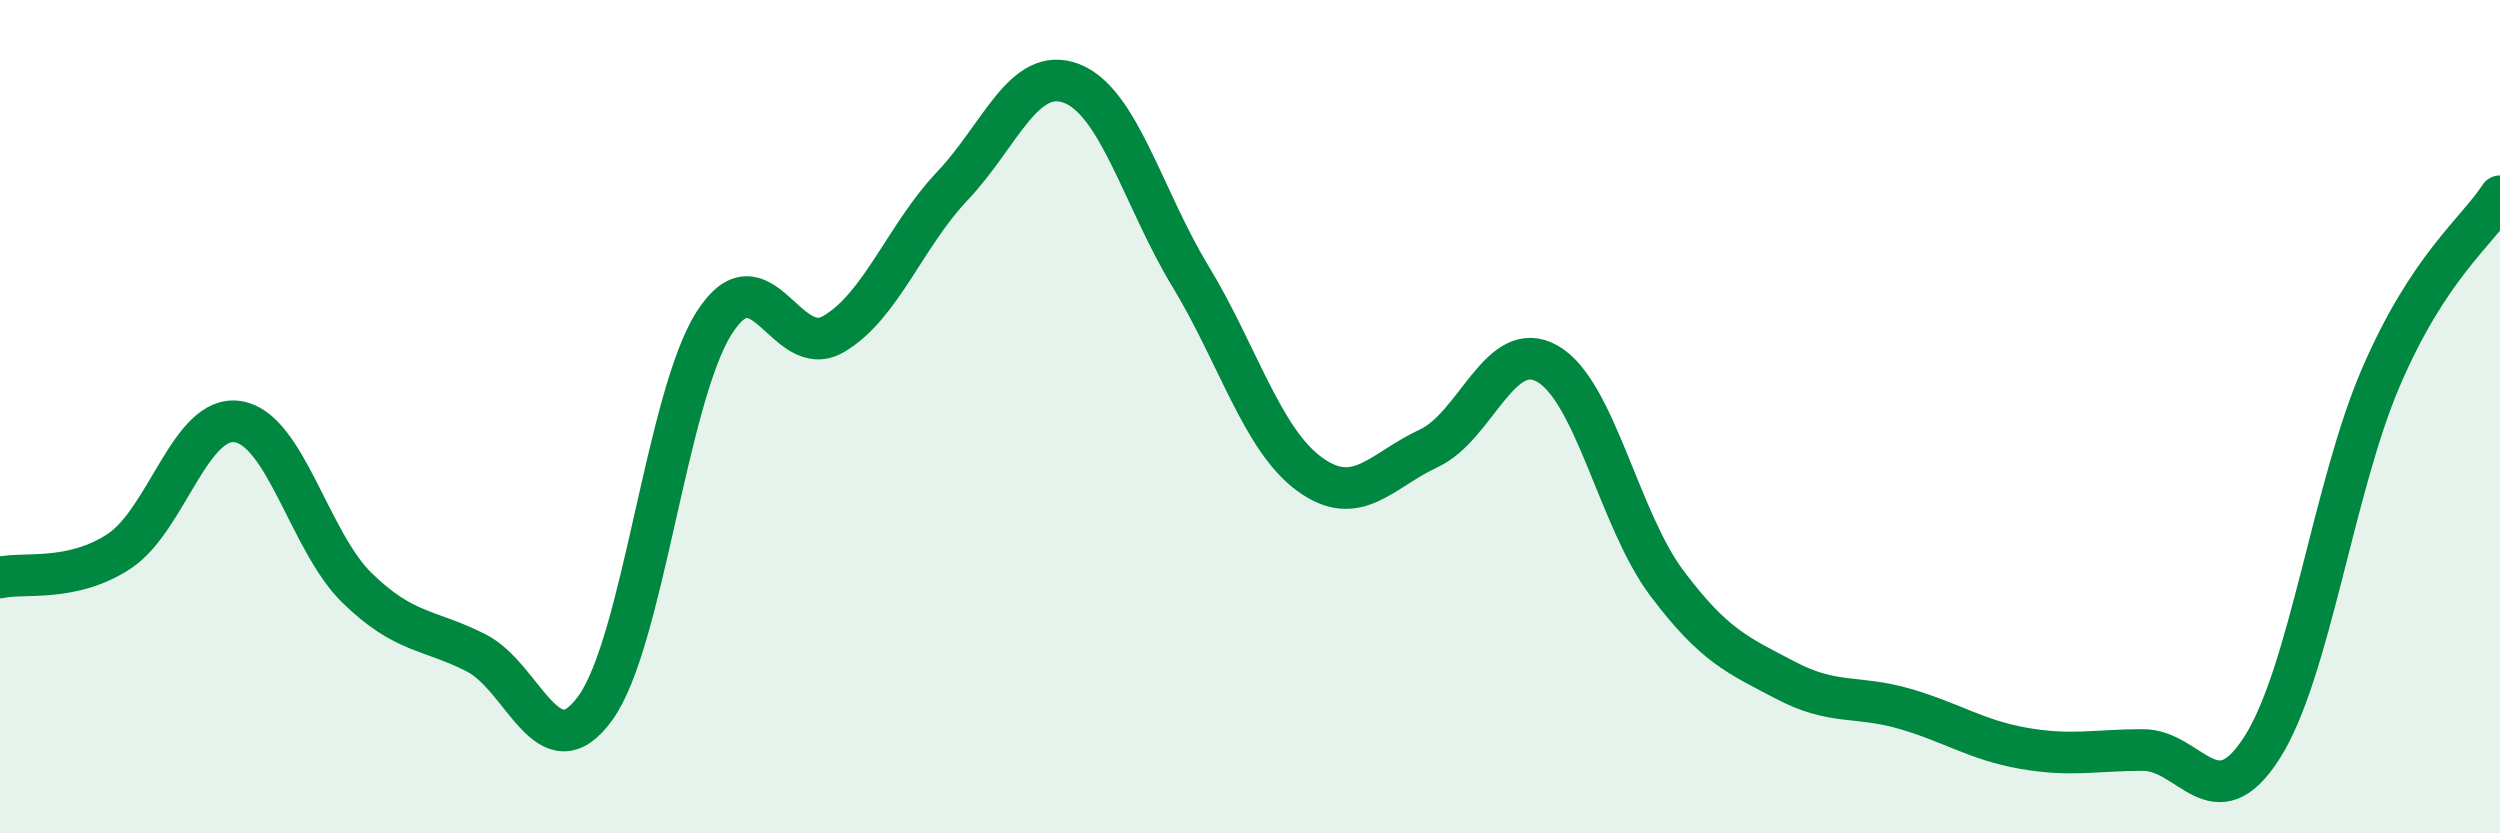
    <svg width="60" height="20" viewBox="0 0 60 20" xmlns="http://www.w3.org/2000/svg">
      <path
        d="M 0,13.86 C 0.57,13.73 1.72,13.98 2.86,13.23 C 4,12.48 4.57,9.94 5.71,10.12 C 6.85,10.3 7.43,13 8.57,14.11 C 9.71,15.22 10.29,15.09 11.43,15.67 C 12.57,16.25 13.15,18.57 14.29,16.99 C 15.43,15.41 16,9.54 17.14,7.75 C 18.28,5.96 18.86,8.68 20,8.02 C 21.14,7.36 21.72,5.66 22.86,4.46 C 24,3.26 24.57,1.57 25.71,2 C 26.85,2.43 27.43,4.75 28.57,6.63 C 29.71,8.51 30.29,10.55 31.43,11.38 C 32.57,12.21 33.15,11.29 34.29,10.76 C 35.43,10.23 36,8.08 37.14,8.73 C 38.28,9.38 38.86,12.47 40,13.99 C 41.14,15.51 41.72,15.73 42.86,16.33 C 44,16.93 44.57,16.68 45.71,17.01 C 46.85,17.34 47.43,17.76 48.57,17.96 C 49.71,18.16 50.29,18 51.43,18 C 52.57,18 53.15,19.73 54.29,17.94 C 55.43,16.15 56,11.71 57.14,9.06 C 58.28,6.41 59.43,5.58 60,4.71L60 20L0 20Z"
        fill="#008740"
        opacity="0.1"
        stroke-linecap="round"
        stroke-linejoin="round"
      />
      <path
        d="M 0,13.86 C 0.57,13.73 1.72,13.98 2.86,13.23 C 4,12.48 4.57,9.94 5.71,10.12 C 6.85,10.3 7.43,13 8.57,14.11 C 9.71,15.22 10.29,15.09 11.43,15.67 C 12.57,16.25 13.15,18.57 14.29,16.99 C 15.43,15.41 16,9.54 17.14,7.75 C 18.28,5.96 18.86,8.68 20,8.02 C 21.14,7.36 21.72,5.66 22.86,4.46 C 24,3.26 24.57,1.57 25.71,2 C 26.85,2.43 27.43,4.75 28.57,6.63 C 29.71,8.51 30.29,10.55 31.43,11.38 C 32.57,12.21 33.15,11.29 34.29,10.76 C 35.43,10.23 36,8.08 37.14,8.73 C 38.28,9.38 38.86,12.47 40,13.99 C 41.14,15.51 41.72,15.73 42.86,16.33 C 44,16.93 44.57,16.68 45.71,17.01 C 46.85,17.34 47.43,17.76 48.57,17.96 C 49.71,18.16 50.29,18 51.43,18 C 52.57,18 53.15,19.73 54.29,17.94 C 55.43,16.15 56,11.71 57.14,9.06 C 58.28,6.41 59.43,5.58 60,4.71"
        stroke="#008740"
        stroke-width="1"
        fill="none"
        stroke-linecap="round"
        stroke-linejoin="round"
      />
    </svg>
  